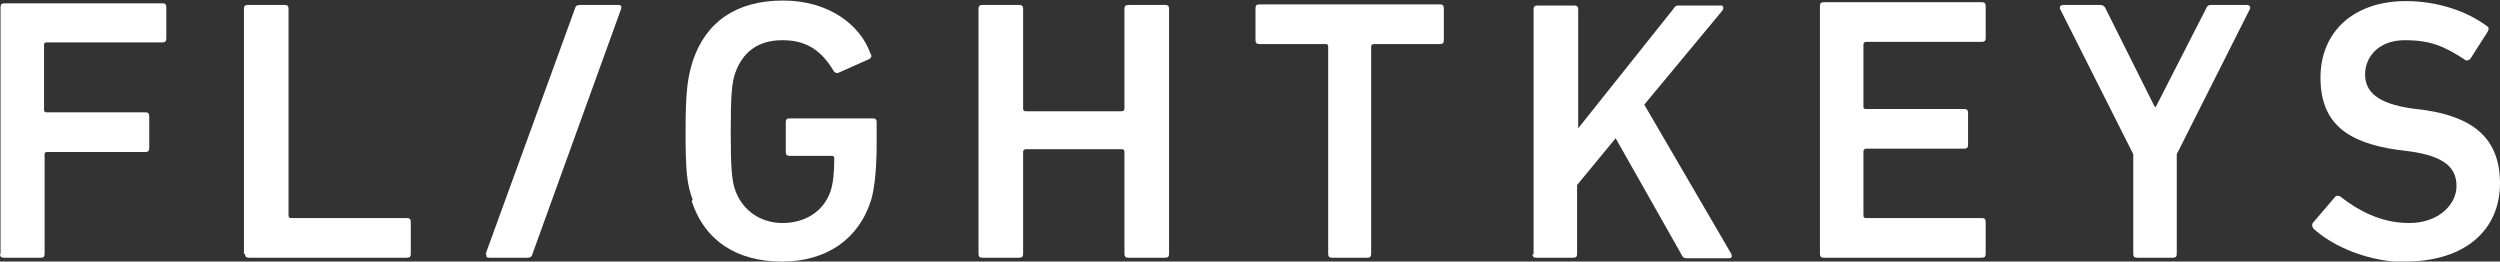 <?xml version="1.0" encoding="UTF-8"?>
<svg xmlns="http://www.w3.org/2000/svg" version="1.1" viewBox="0 0 454 47.5">
  <rect x="0" y="0" width="454" height="47.5" fill="#333333" stroke="none"/>
  <defs>
    <style>
      .cls-1 {
        fill: #fff;
      }
    </style>
  </defs>
  <!-- Generator: Adobe Illustrator 28.6.0, SVG Export Plug-In . SVG Version: 1.2.0 Build 709)  -->
  <g>
    <g id="Ebene_1">
      <path class="cls-1" d="M0,46.1c0,.5.2.7.7.7h6.7c.5,0,.7-.2.7-.7v-18c0-.2,0-.5.5-.5h17.8c.5,0,.7-.2.7-.7v-5.8c0-.5-.2-.7-.7-.7H8.5c-.2,0-.5,0-.5-.5v-11.7c0-.2,0-.5.5-.5h21c.5,0,.7-.2.7-.7V1.3c0-.5-.2-.7-.7-.7H.8C.3.6.1.8.1,1.3v44.8h-.1Z"/>
      <path class="cls-1" d="M44.5,46.1c0,.5.2.7.7.7h28.7c.5,0,.7-.2.7-.7v-5.8c0-.5-.2-.7-.7-.7h-21c-.2,0-.5,0-.5-.5V1.6c0-.5-.2-.7-.7-.7h-6.7c-.5,0-.7.2-.7.7v44.5h.1Z"/>
      <path class="cls-1" d="M88.3,46.1c0,.5,0,.7.5.7h7c.5,0,.8-.2.9-.7L112.8,1.6c.1-.5,0-.7-.5-.7h-7c-.5,0-.8.2-.9.7l-16.2,44.5h0Z"/>
      <path class="cls-1" d="M125.6,36.5c2.4,7.3,8.3,11,16.4,11s14-4.1,16.2-11.2c.7-2.3,1-6.3,1-10.1v-4c0-.5-.2-.7-.7-.7h-15.1c-.5,0-.7.2-.7.7v5.4c0,.5.2.7.7.7h7.6c.2,0,.5,0,.5.5,0,2.6-.2,4.5-.7,6-1.3,3.7-4.7,5.7-8.7,5.7s-7.3-2.3-8.6-6c-.6-1.7-.8-4-.8-10.6s.2-8.8.8-10.6c1.3-3.7,4-6,8.6-6s7.2,2.1,9.3,5.6c.1.2.5.5.9.3l5.6-2.5c.3-.2.5-.6.2-.9-1.8-5.2-7.5-9.7-15.9-9.7s-14,3.8-16.4,11c-.9,2.9-1.3,5.4-1.3,12.6s.2,9.7,1.3,12.6"/>
      <path class="cls-1" d="M177.7,46.1c0,.5.2.7.7.7h6.7c.5,0,.7-.2.7-.7v-18.5c0-.2.1-.5.5-.5h17.4c.2,0,.5,0,.5.5v18.5c0,.5.2.7.7.7h6.7c.5,0,.7-.2.7-.7V1.6c0-.5-.2-.7-.7-.7h-6.7c-.5,0-.7.2-.7.7v18.1c0,.2-.1.5-.5.5h-17.4c-.2,0-.5,0-.5-.5V1.6c0-.5-.2-.7-.7-.7h-6.7c-.5,0-.7.2-.7.7v44.5Z"/>
      <path class="cls-1" d="M248.3,46.8c.5,0,.7-.2.7-.7V8.5c0-.2.1-.5.5-.5h12c.5,0,.7-.2.7-.7V1.5c0-.5-.2-.7-.7-.7h-32.8c-.5,0-.7.2-.7.7v5.8c0,.5.2.7.7.7h12c.2,0,.5,0,.5.5v37.6c0,.5.2.7.7.7h6.7-.2Z"/>
      <path class="cls-1" d="M278.3,46.1c0,.5.2.7.7.7h6.7c.5,0,.7-.2.7-.7v-12.5l7-8.5,12,21.2c.2.5.5.6,1,.6h7.5c.6,0,.7-.3.5-.8l-15.8-27.1,14.2-17.1c.3-.5.1-.9-.2-.9h-7.7c-.5,0-.7.1-1,.6l-17.3,21.7V1.7c0-.5-.2-.7-.7-.7h-6.7c-.5,0-.7.2-.7.7v44.5h-.1Z"/>
      <path class="cls-1" d="M330.5,46.1c0,.5.2.7.7.7h28.7c.5,0,.7-.2.7-.7v-5.8c0-.5-.2-.7-.7-.7h-21c-.2,0-.5,0-.5-.5v-11.6c0-.2.1-.5.5-.5h17.8c.5,0,.7-.2.7-.7v-5.8c0-.5-.2-.7-.7-.7h-17.8c-.2,0-.5,0-.5-.5v-11.2c0-.2.1-.5.5-.5h21c.5,0,.7-.2.7-.7V1.1c0-.5-.2-.7-.7-.7h-28.7c-.5,0-.7.2-.7.7,0,0,0,45,0,45Z"/>
      <path class="cls-1" d="M394.6,46.8c.5,0,.7-.2.7-.7v-18.1l13.3-26.4c.1-.3,0-.7-.6-.7h-6.5c-.5,0-.7.2-.9.7l-9.1,17.8h-.2l-8.9-17.8c-.2-.5-.6-.7-.9-.7h-6.8c-.5,0-.7.3-.6.7l13.3,26.4v18.1c0,.5.2.7.7.7h6.7-.1Z"/>
      <path class="cls-1" d="M436.7,47.5c11.4,0,17.3-6.1,17.3-14.2s-4.8-12-13.6-13.3l-2.4-.3c-6.2-.9-8.5-3-8.5-6.2s2.5-6.2,7.2-6.2,7.2,1.1,11,3.6c.3.2.7,0,.9-.2l3.2-5c.2-.5.2-.7-.1-.9-3.7-2.8-9.1-4.6-14.8-4.6-9.4,0-15.5,5.5-15.5,13.9s5,11.8,13.9,13.1l2.4.3c6.3.9,8.4,3,8.4,6.3s-3.2,6.7-8.6,6.7-9.5-2.5-12.5-4.8c-.2-.2-.7-.2-.9,0l-4.1,4.8c-.2.3-.1.7.1,1,3.6,3.3,10.1,6.1,16.9,6.1"/>
    </g>
  </g>
</svg>